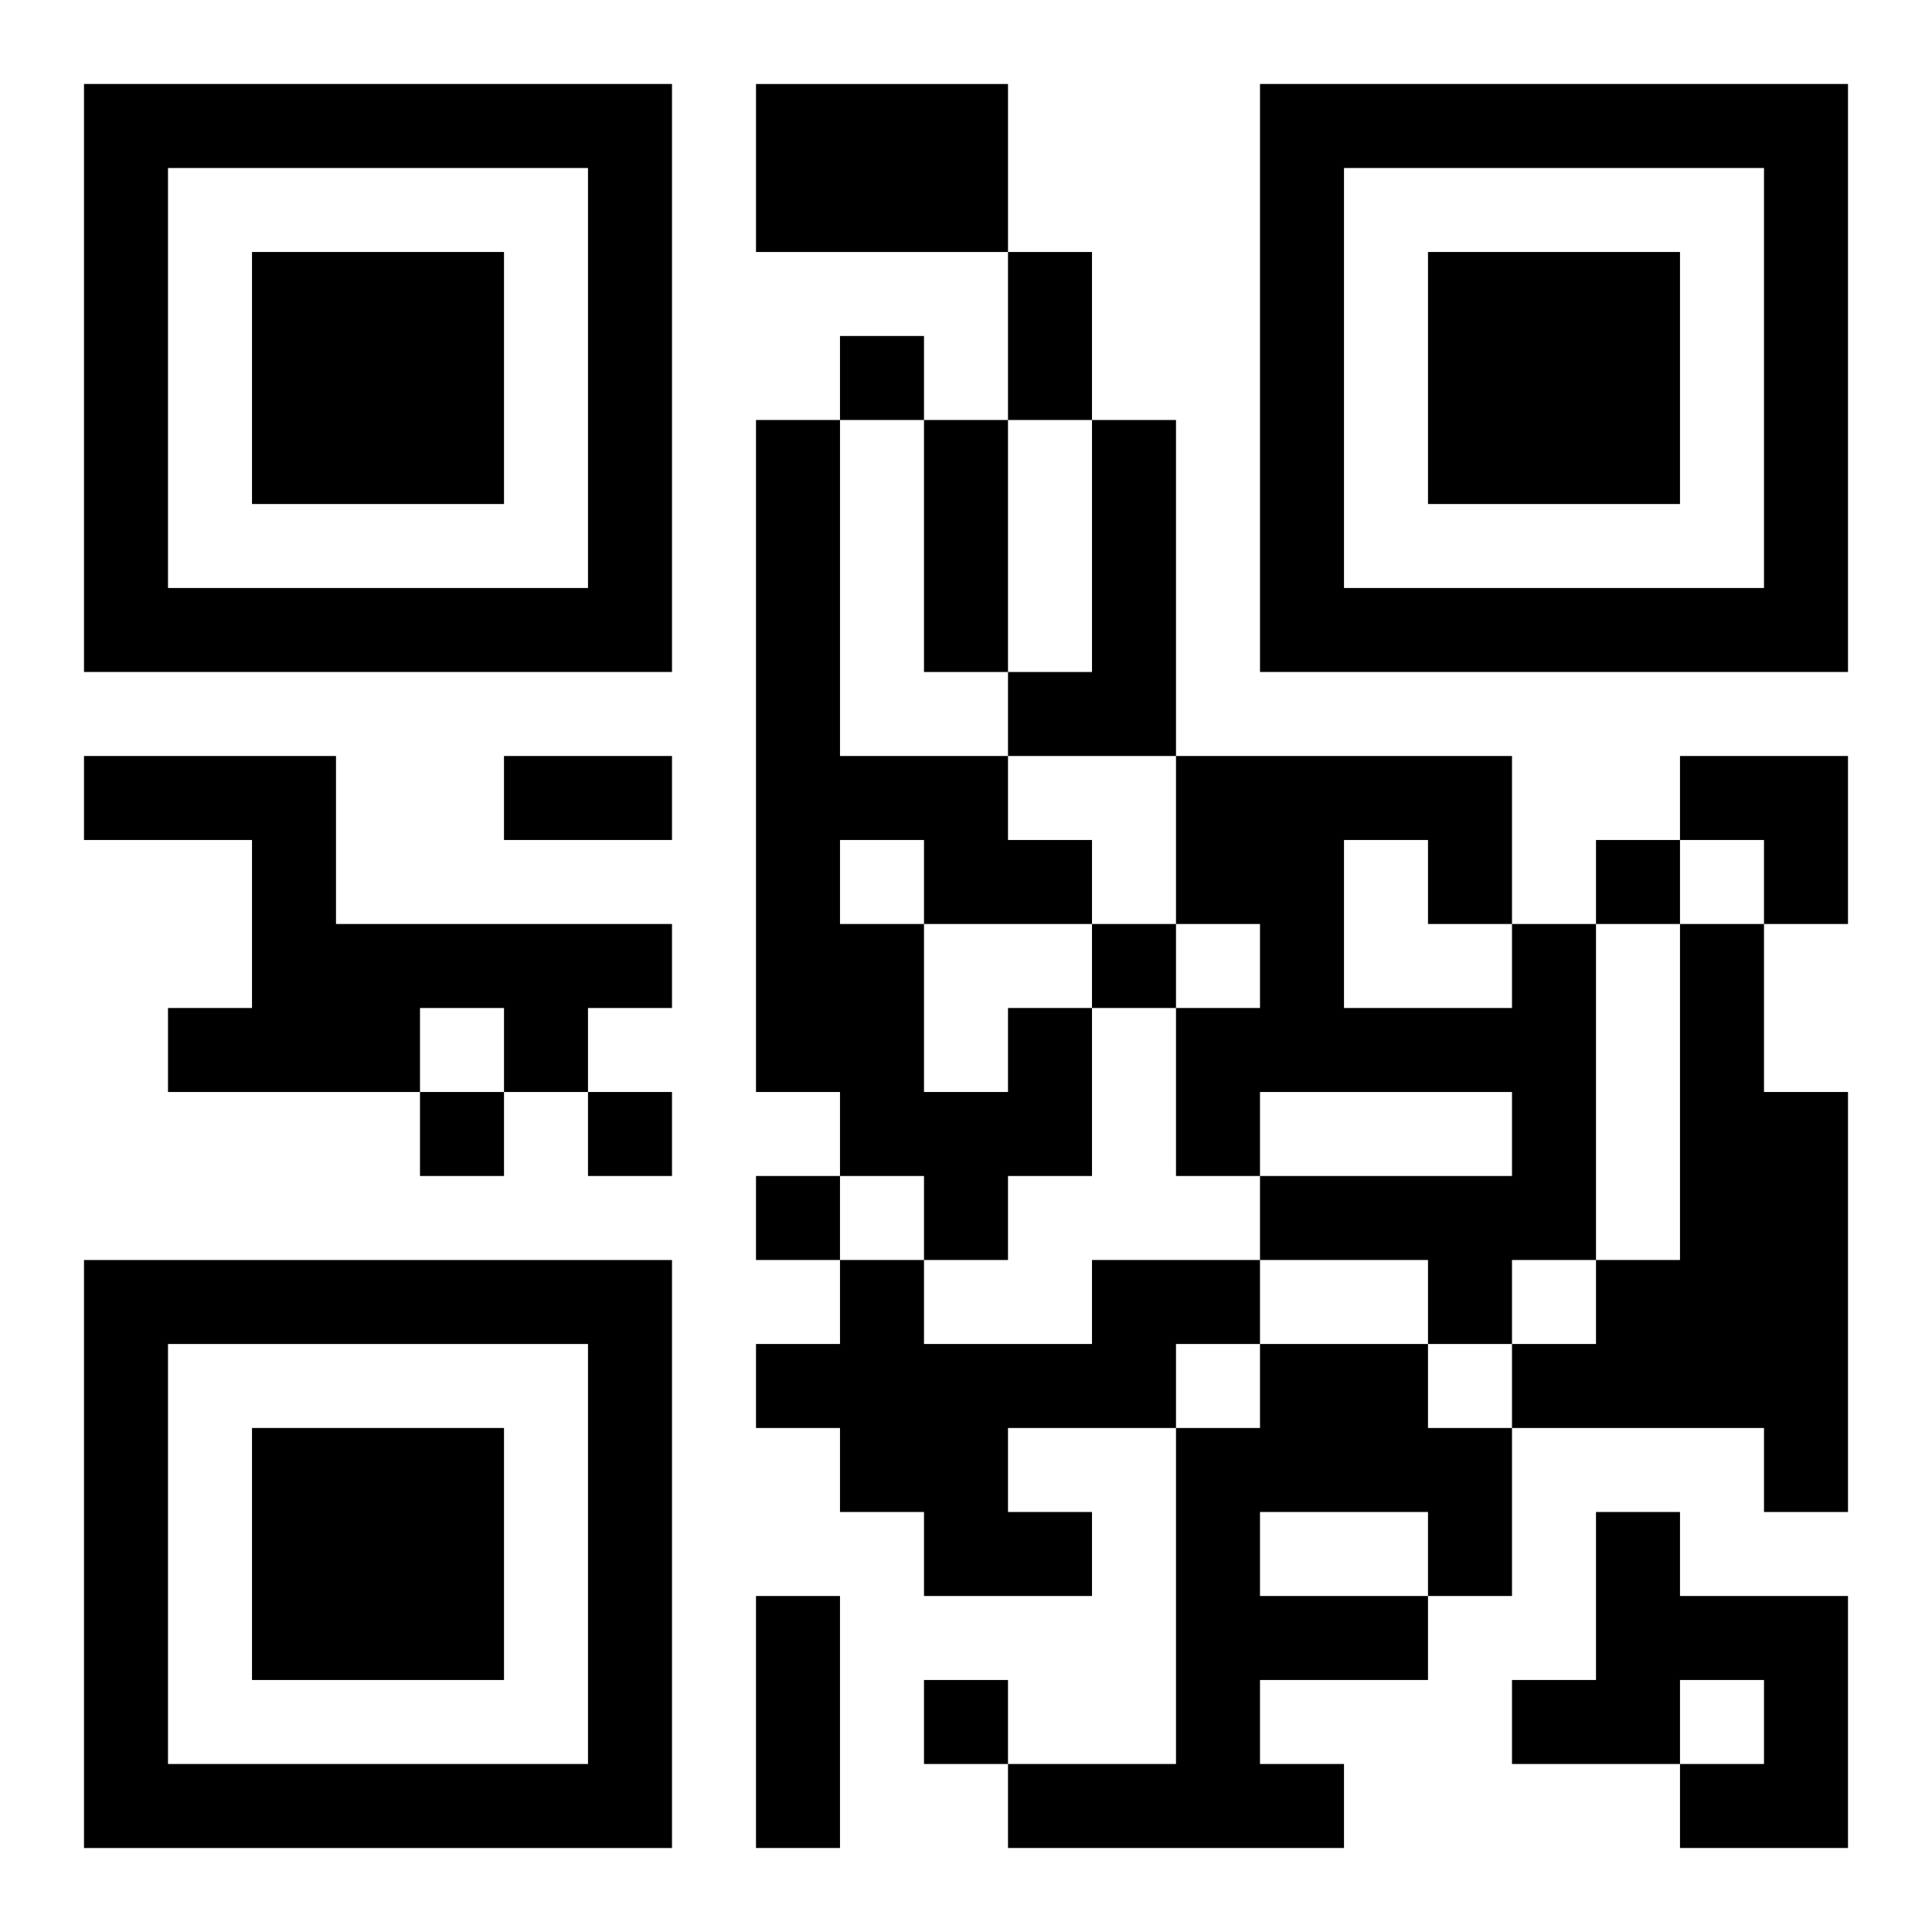 <?xml version="1.0" encoding="UTF-8"?>
<svg width="250" height="250" baseProfile="full" version="1.1" viewBox="-1 -1 23 23" xmlns="http://www.w3.org/2000/svg" xmlns:xlink="http://www.w3.org/1999/xlink"><symbol id="a"><path d="m0 7v7h7v-7h-7zm1 1h5v5h-5v-5zm1 1v3h3v-3h-3z"/></symbol><use y="-7" xlink:href="#a"/><use y="7" xlink:href="#a"/><use x="14" y="-7" xlink:href="#a"/><path d="m8 0h3v2h-3v-2m4 4h1v4h-2v-1h1v-3m-12 4h3v2h4v1h-1v1h-1v-1h-1v1h-3v-1h1v-2h-2v-1m17 2h1v4h-1v1h-1v-1h-2v-1h3v-1h-3v1h-1v-2h1v-1h-1v-2h4v2m-2-1v2h2v-1h-1v-1h-1m4 1h1v2h1v5h-1v-1h-3v-1h1v-1h1v-4m-8 1h1v2h-1v1h-1v-1h-1v-1h-1v-8h1v4h2v1h1v1h-2v2h1v-1m-2-2v1h1v-1h-1m3 5h2v1h-1v1h-2v1h1v1h-2v-1h-1v-1h-1v-1h1v-1h1v1h2v-1m2 1h2v1h1v2h-1v1h-2v1h1v1h-4v-1h2v-4h1v-1m0 2v1h2v-1h-2m4 0h1v1h2v3h-2v-1h1v-1h-1v1h-2v-1h1v-2m-9-14v1h1v-1h-1m9 6v1h1v-1h-1m-6 1v1h1v-1h-1m-8 2v1h1v-1h-1m2 0v1h1v-1h-1m2 1v1h1v-1h-1m2 6v1h1v-1h-1m1-17h1v2h-1v-2m-1 2h1v3h-1v-3m-5 4h2v1h-2v-1m3 10h1v3h-1v-3m11-10h2v2h-1v-1h-1z"/></svg>

